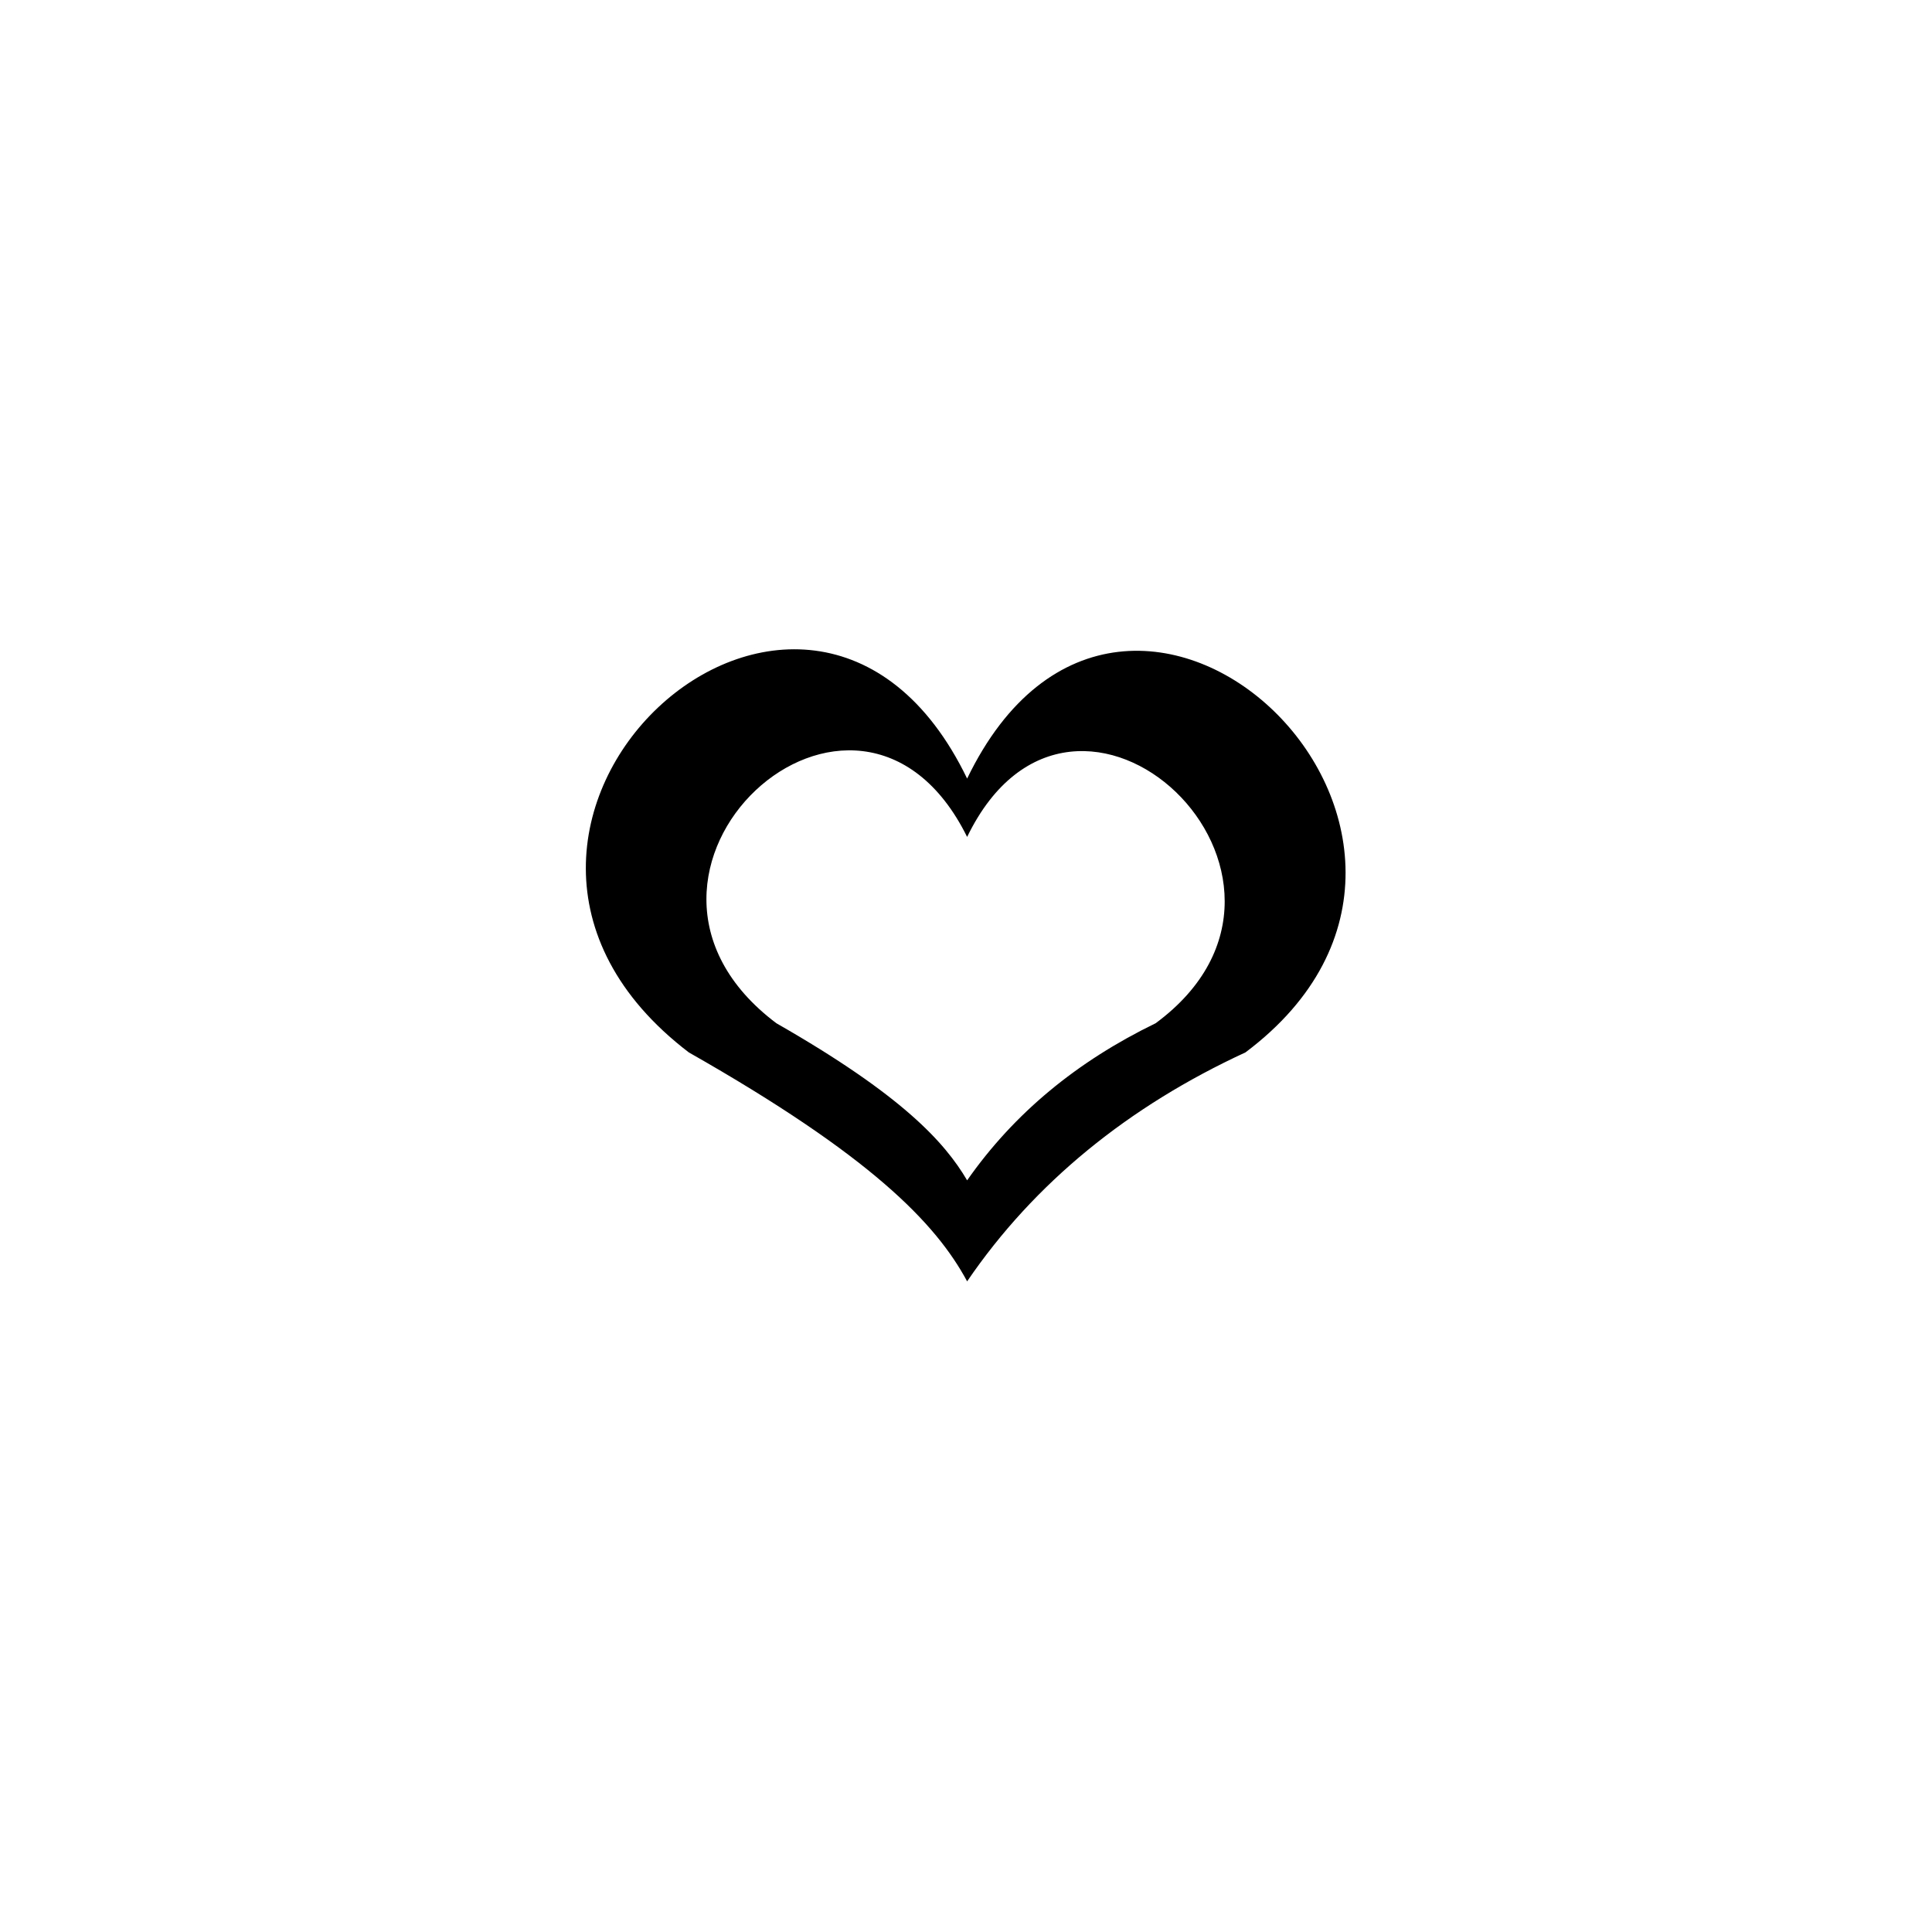 <?xml version="1.0" encoding="UTF-8"?>
<!-- The Best Svg Icon site in the world: iconSvg.co, Visit us! https://iconsvg.co -->
<svg fill="#000000" width="800px" height="800px" version="1.1" viewBox="144 144 512 512" xmlns="http://www.w3.org/2000/svg">
 <path d="m400.3 483.57c-8.328-15.465-25.578-33.309-73.758-60.672-77.922-59.48 31.523-160 73.758-72.566 42.23-87.438 149.89 15.465 73.758 72.566-30.93 14.277-55.914 34.5-73.758 60.672zm0-26.766c-5.949-10.113-17.25-22.602-50.559-41.637-52.938-39.852 21.414-108.26 50.559-49.371 28.551-58.887 102.31 10.707 49.965 49.371-20.82 10.113-37.473 23.793-49.965 41.637z" fill-rule="evenodd"/>
</svg>